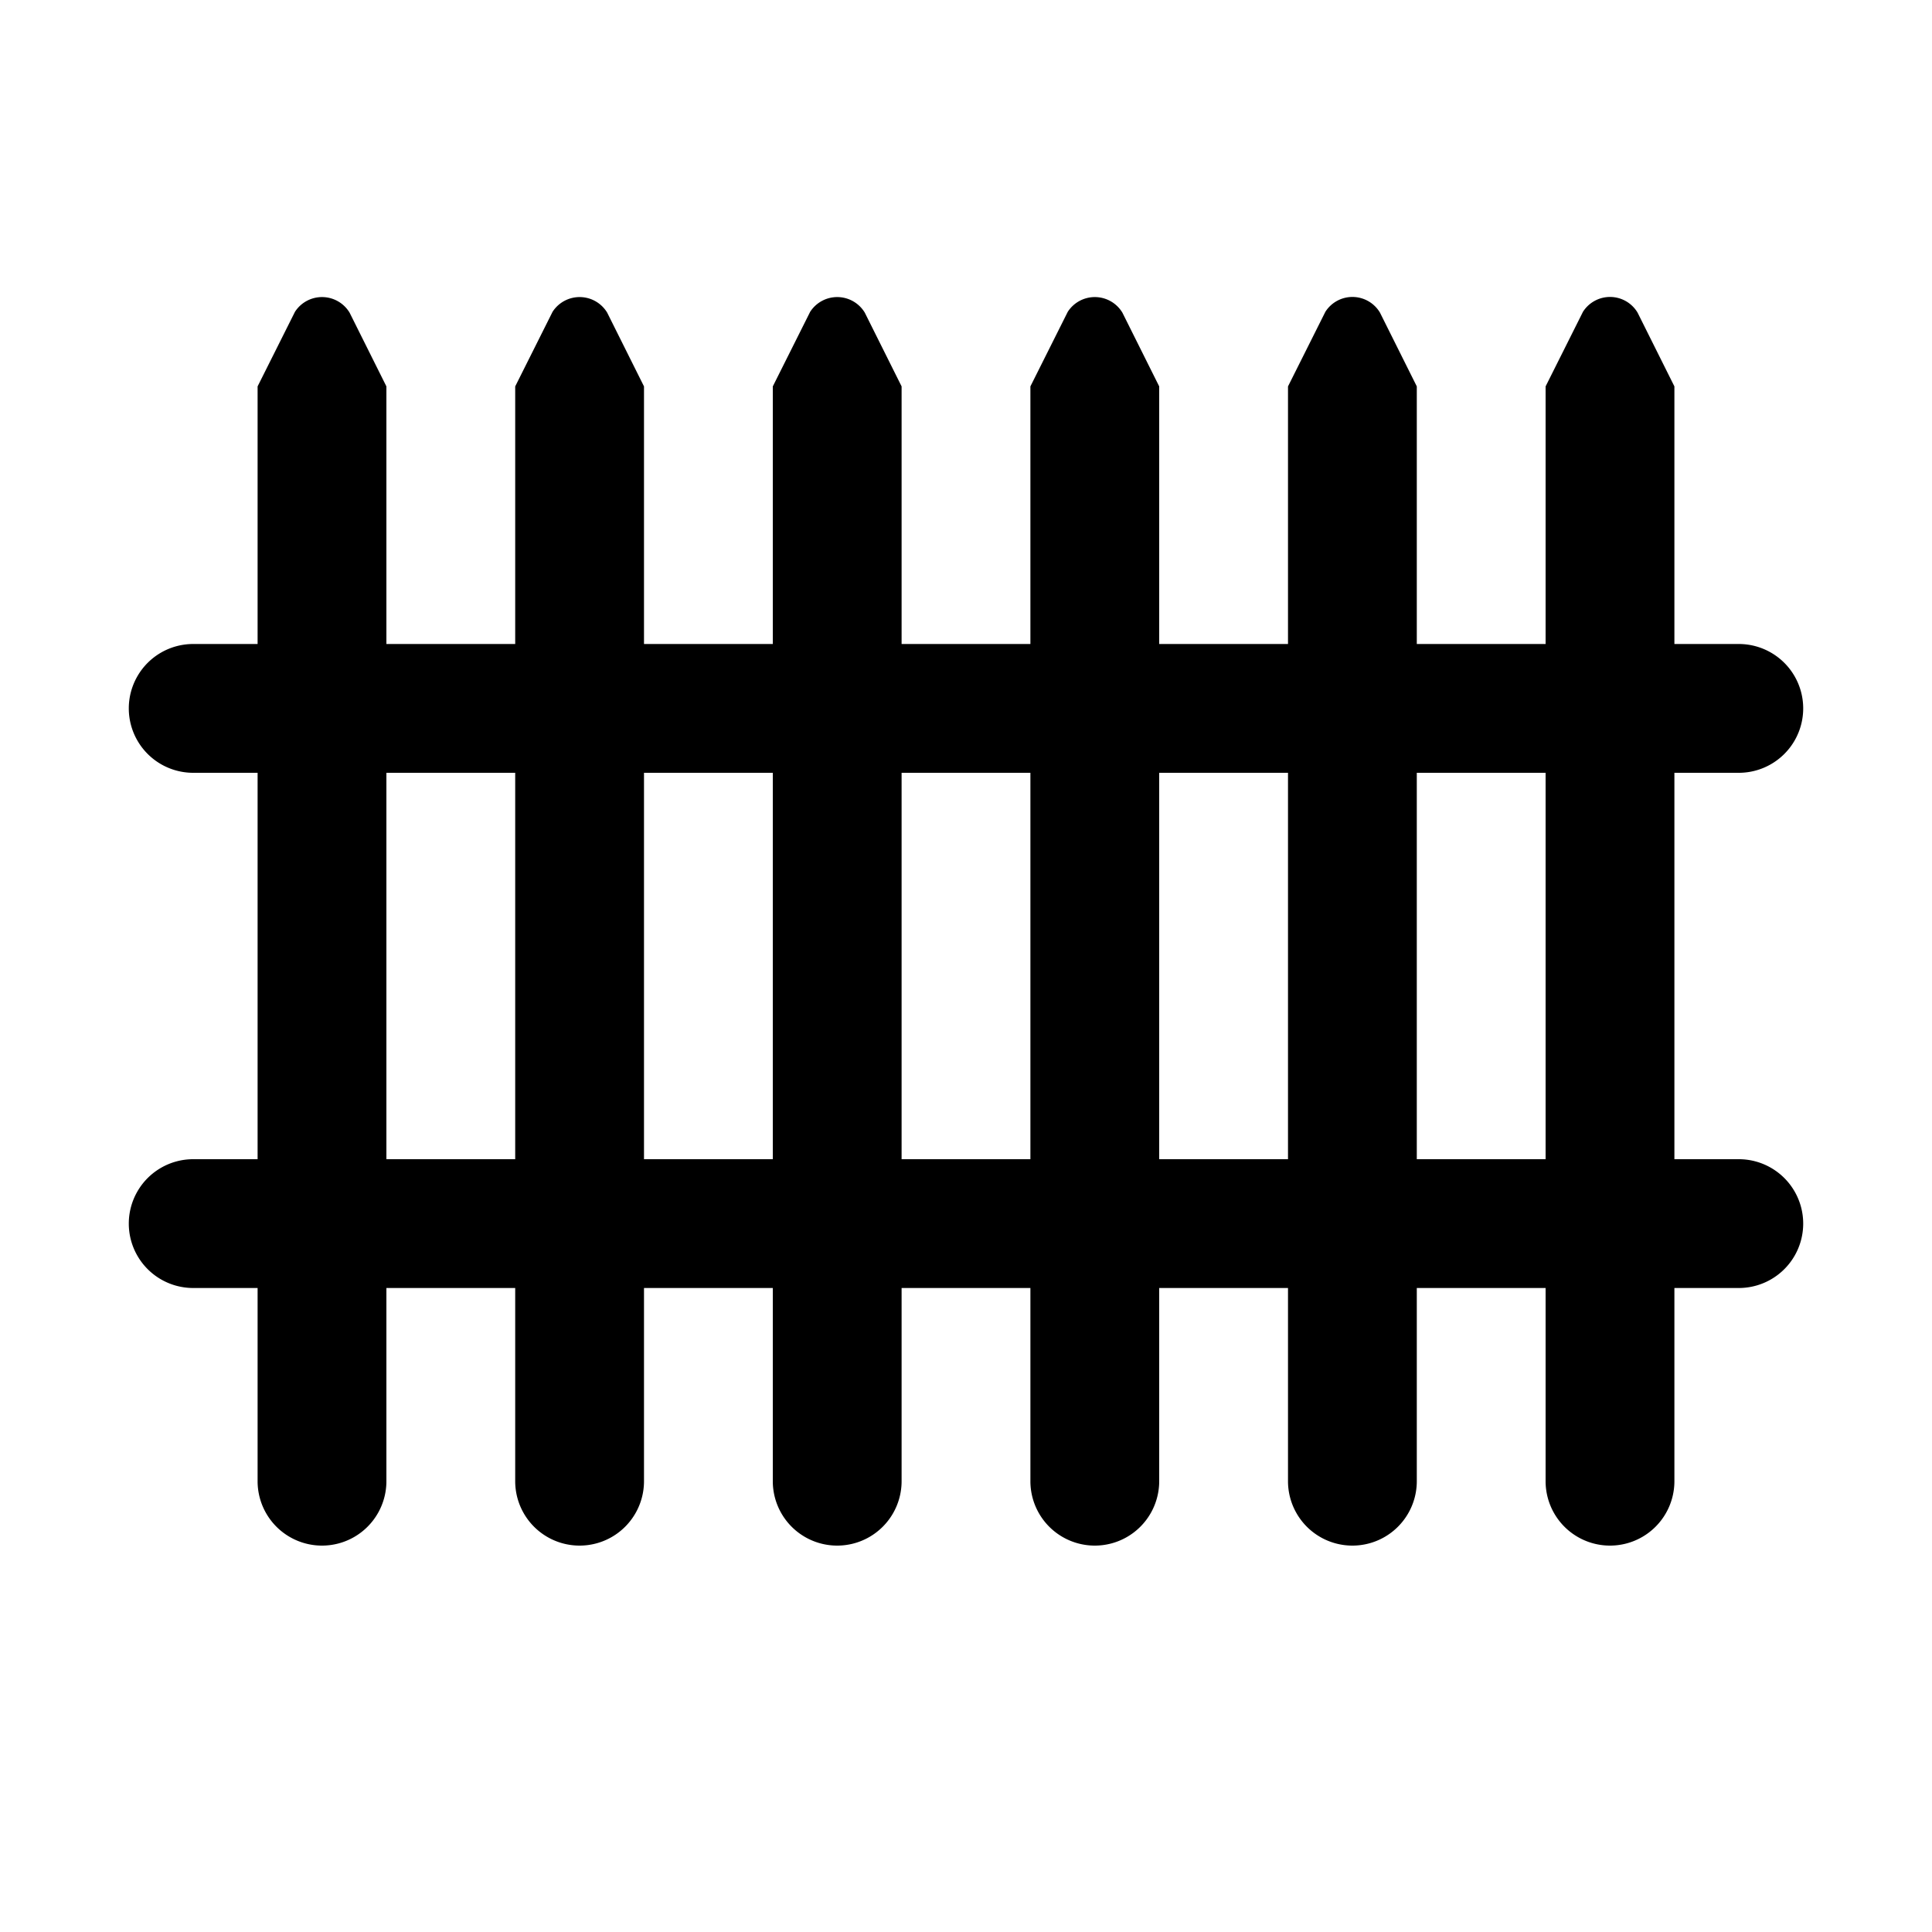 <svg width="512" height="512" viewBox="0 0 15 15" xmlns="http://www.w3.org/2000/svg">
    <path fill="#000000" d="M13.5 9H13V6h.5a.5.5 0 0 0 0-1H13V3l-.286-.573a.249.249 0 0 0-.424-.006L12 3v2h-1V3l-.286-.573a.249.249 0 0 0-.424-.006L10 3v2H9V3l-.286-.573a.25.25 0 0 0-.424-.006L8 3v2H7V3l-.286-.573a.25.25 0 0 0-.424-.006L6 3v2H5V3l-.286-.573a.25.25 0 0 0-.424-.006L4 3v2H3V3l-.286-.573a.25.25 0 0 0-.424-.006L2 3v2h-.5a.5.5 0 1 0 0 1H2v3h-.5a.5.5 0 1 0 0 1H2v1.5a.5.5 0 0 0 1 0V10h1v1.5a.5.5 0 0 0 1 0V10h1v1.5a.5.5 0 0 0 1 0V10h1v1.5a.5.5 0 0 0 1 0V10h1v1.5a.5.5 0 0 0 1 0V10h1v1.5a.5.5 0 0 0 1 0V10h.5a.5.5 0 0 0 0-1zM3 9V6h1v3zm2 0V6h1v3zm2 0V6h1v3zm2 0V6h1v3zm2 0V6h1v3z"/>
</svg>